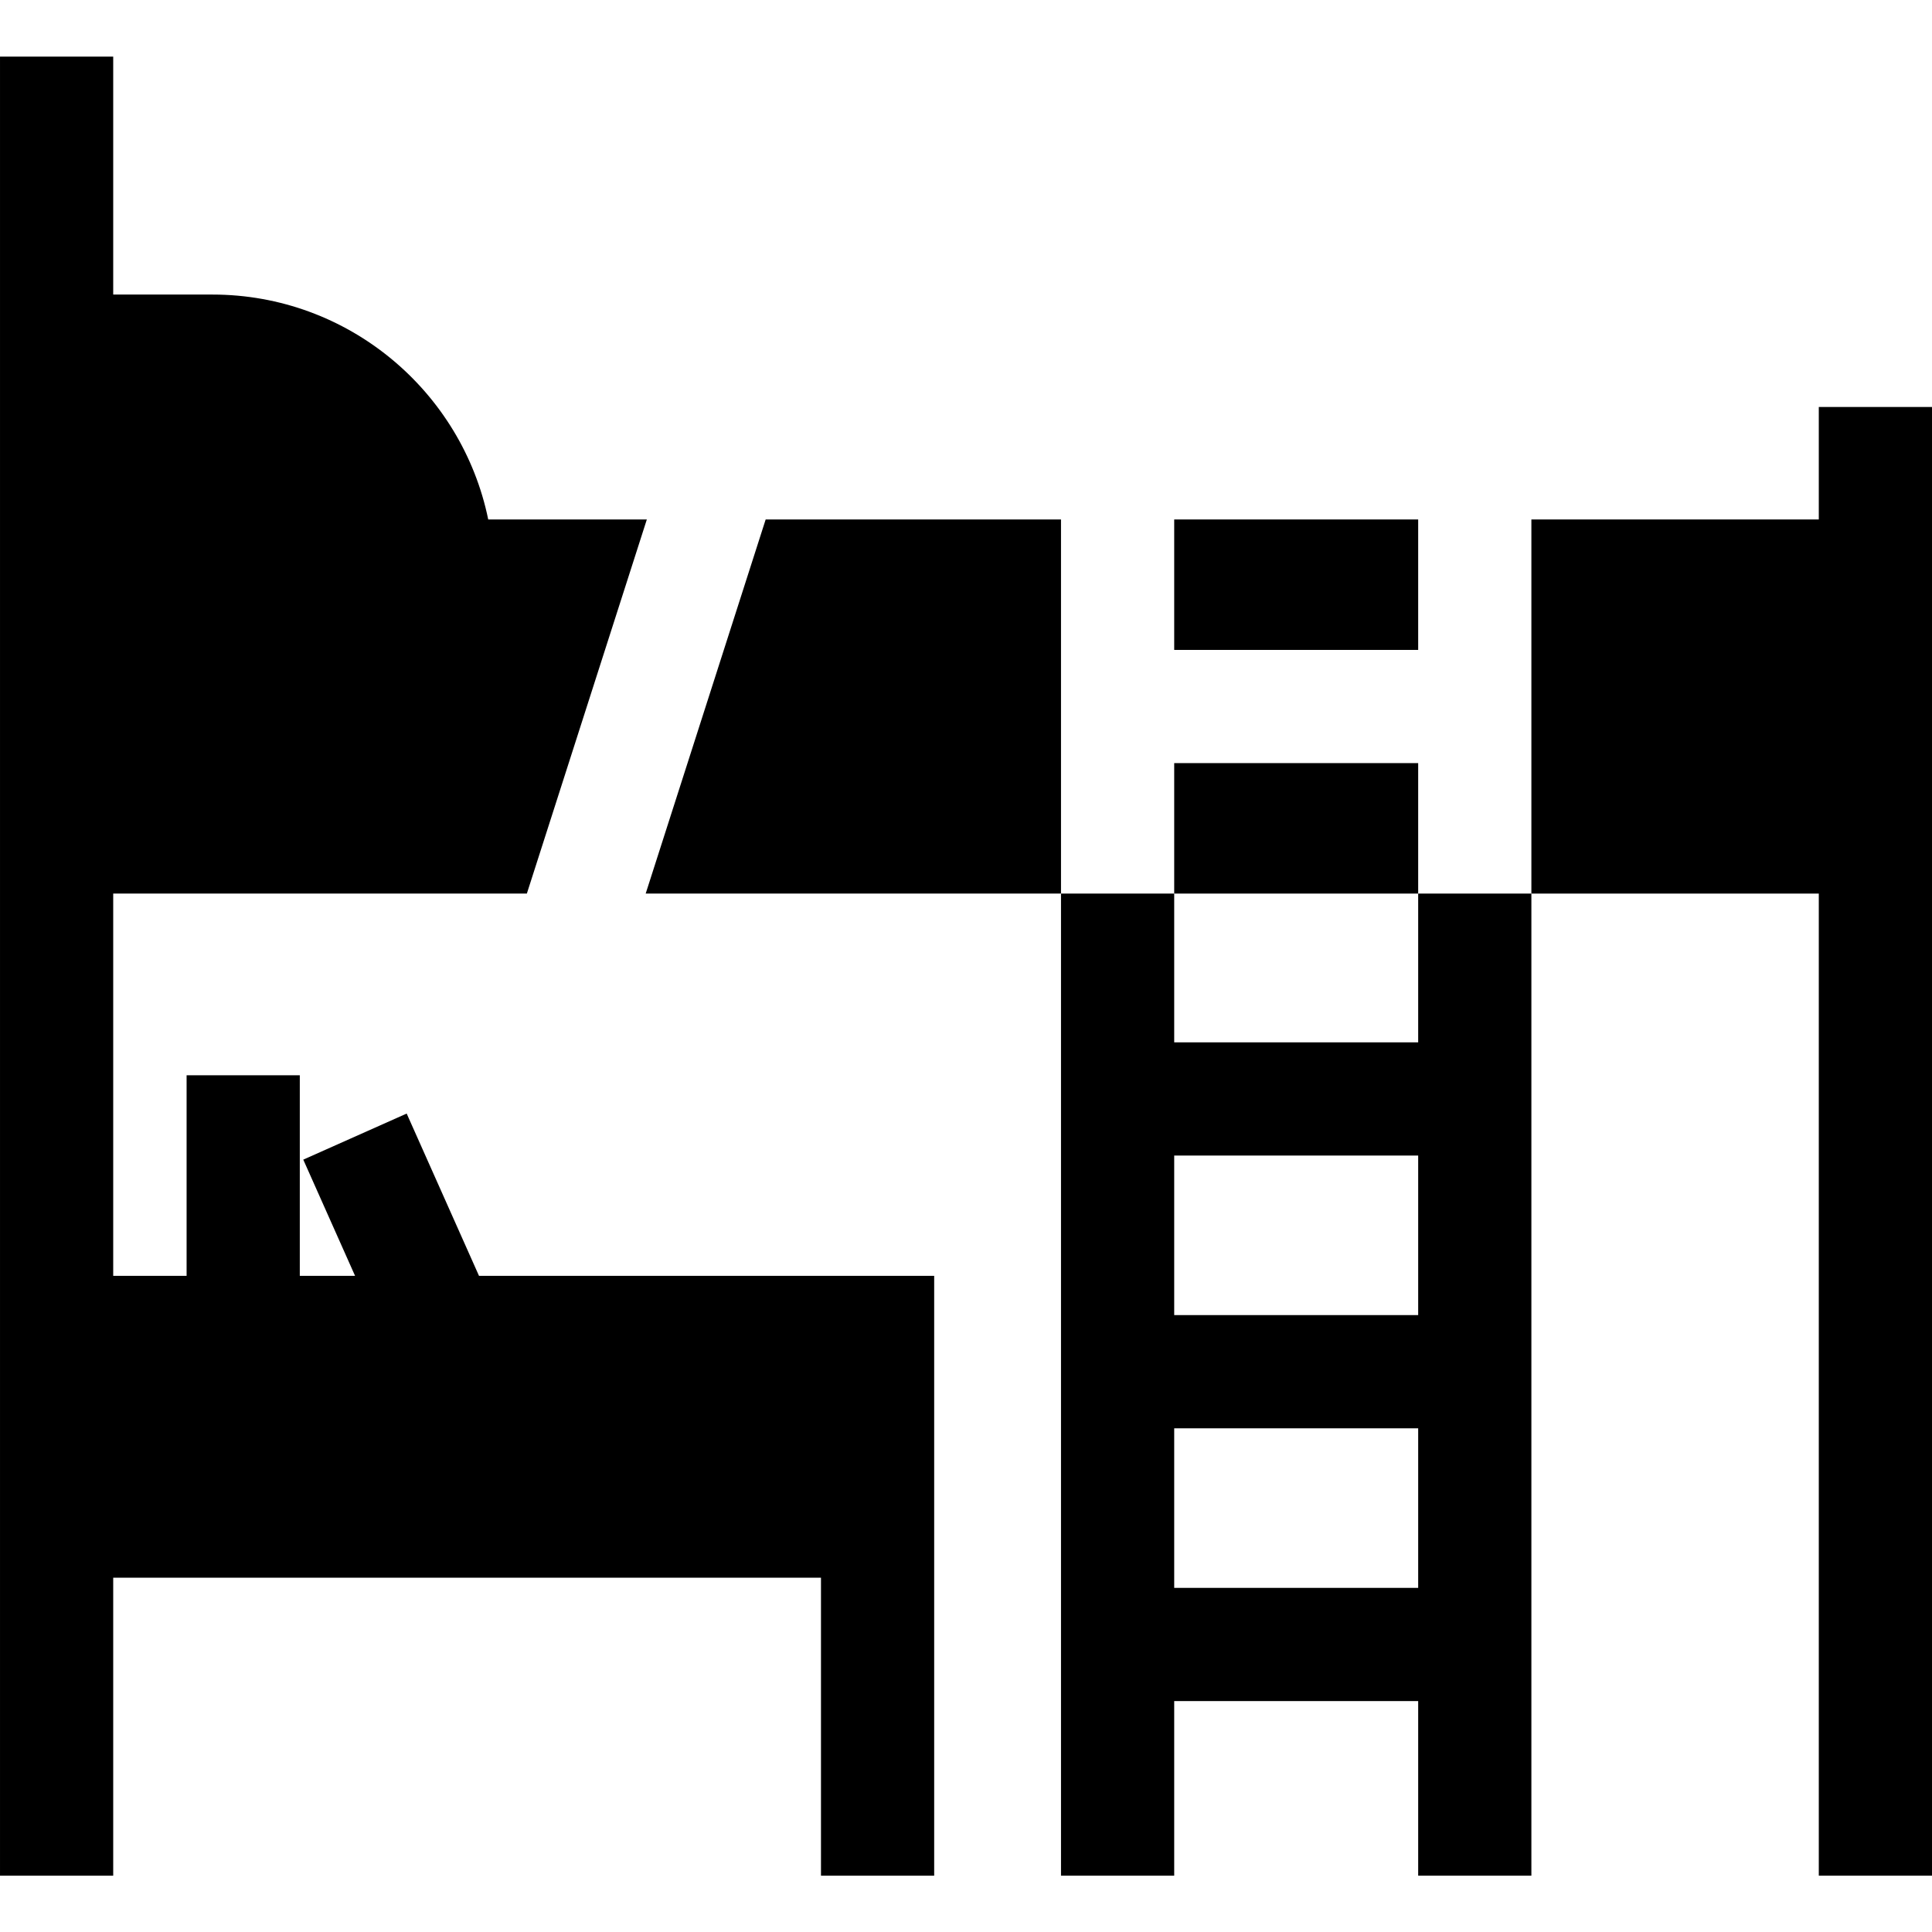 <svg xmlns="http://www.w3.org/2000/svg" height="512pt" viewBox="0 -15 512 512" width="512pt"><path d="m107.773 280.105-27.402 12.211 13.727 30.801h-14.648v-53.164h-30v53.164h-19.449v-101.309h109.621l31.797-99.145h-42.035c-6.961-33.973-37.086-59.602-73.082-59.602h-26.301v-63.062h-30v482.074h30v-78.961h187.566v78.961h30v-158.957h-120.625zm0 0"></path><path d="m311.176 187.234h64.656v34.574h-64.656zm0 0"></path><path d="m311.176 122.664h64.656v34.57h-64.656zm0 0"></path><path d="m281.176 221.809v-99.145h-78.266l-31.797 99.145zm0 0"></path><path d="m482 92.855v29.809h-76.168v99.145h76.168v260.266h30v-389.219zm0 0"></path><path d="m375.832 261.234h-64.656v-39.426h-30v260.266h30v-46.27h64.656v46.27h30v-260.266h-30zm0 30v42.281h-64.656v-42.281zm-64.656 114.57v-42.285h64.656v42.285zm0 0"></path></svg>